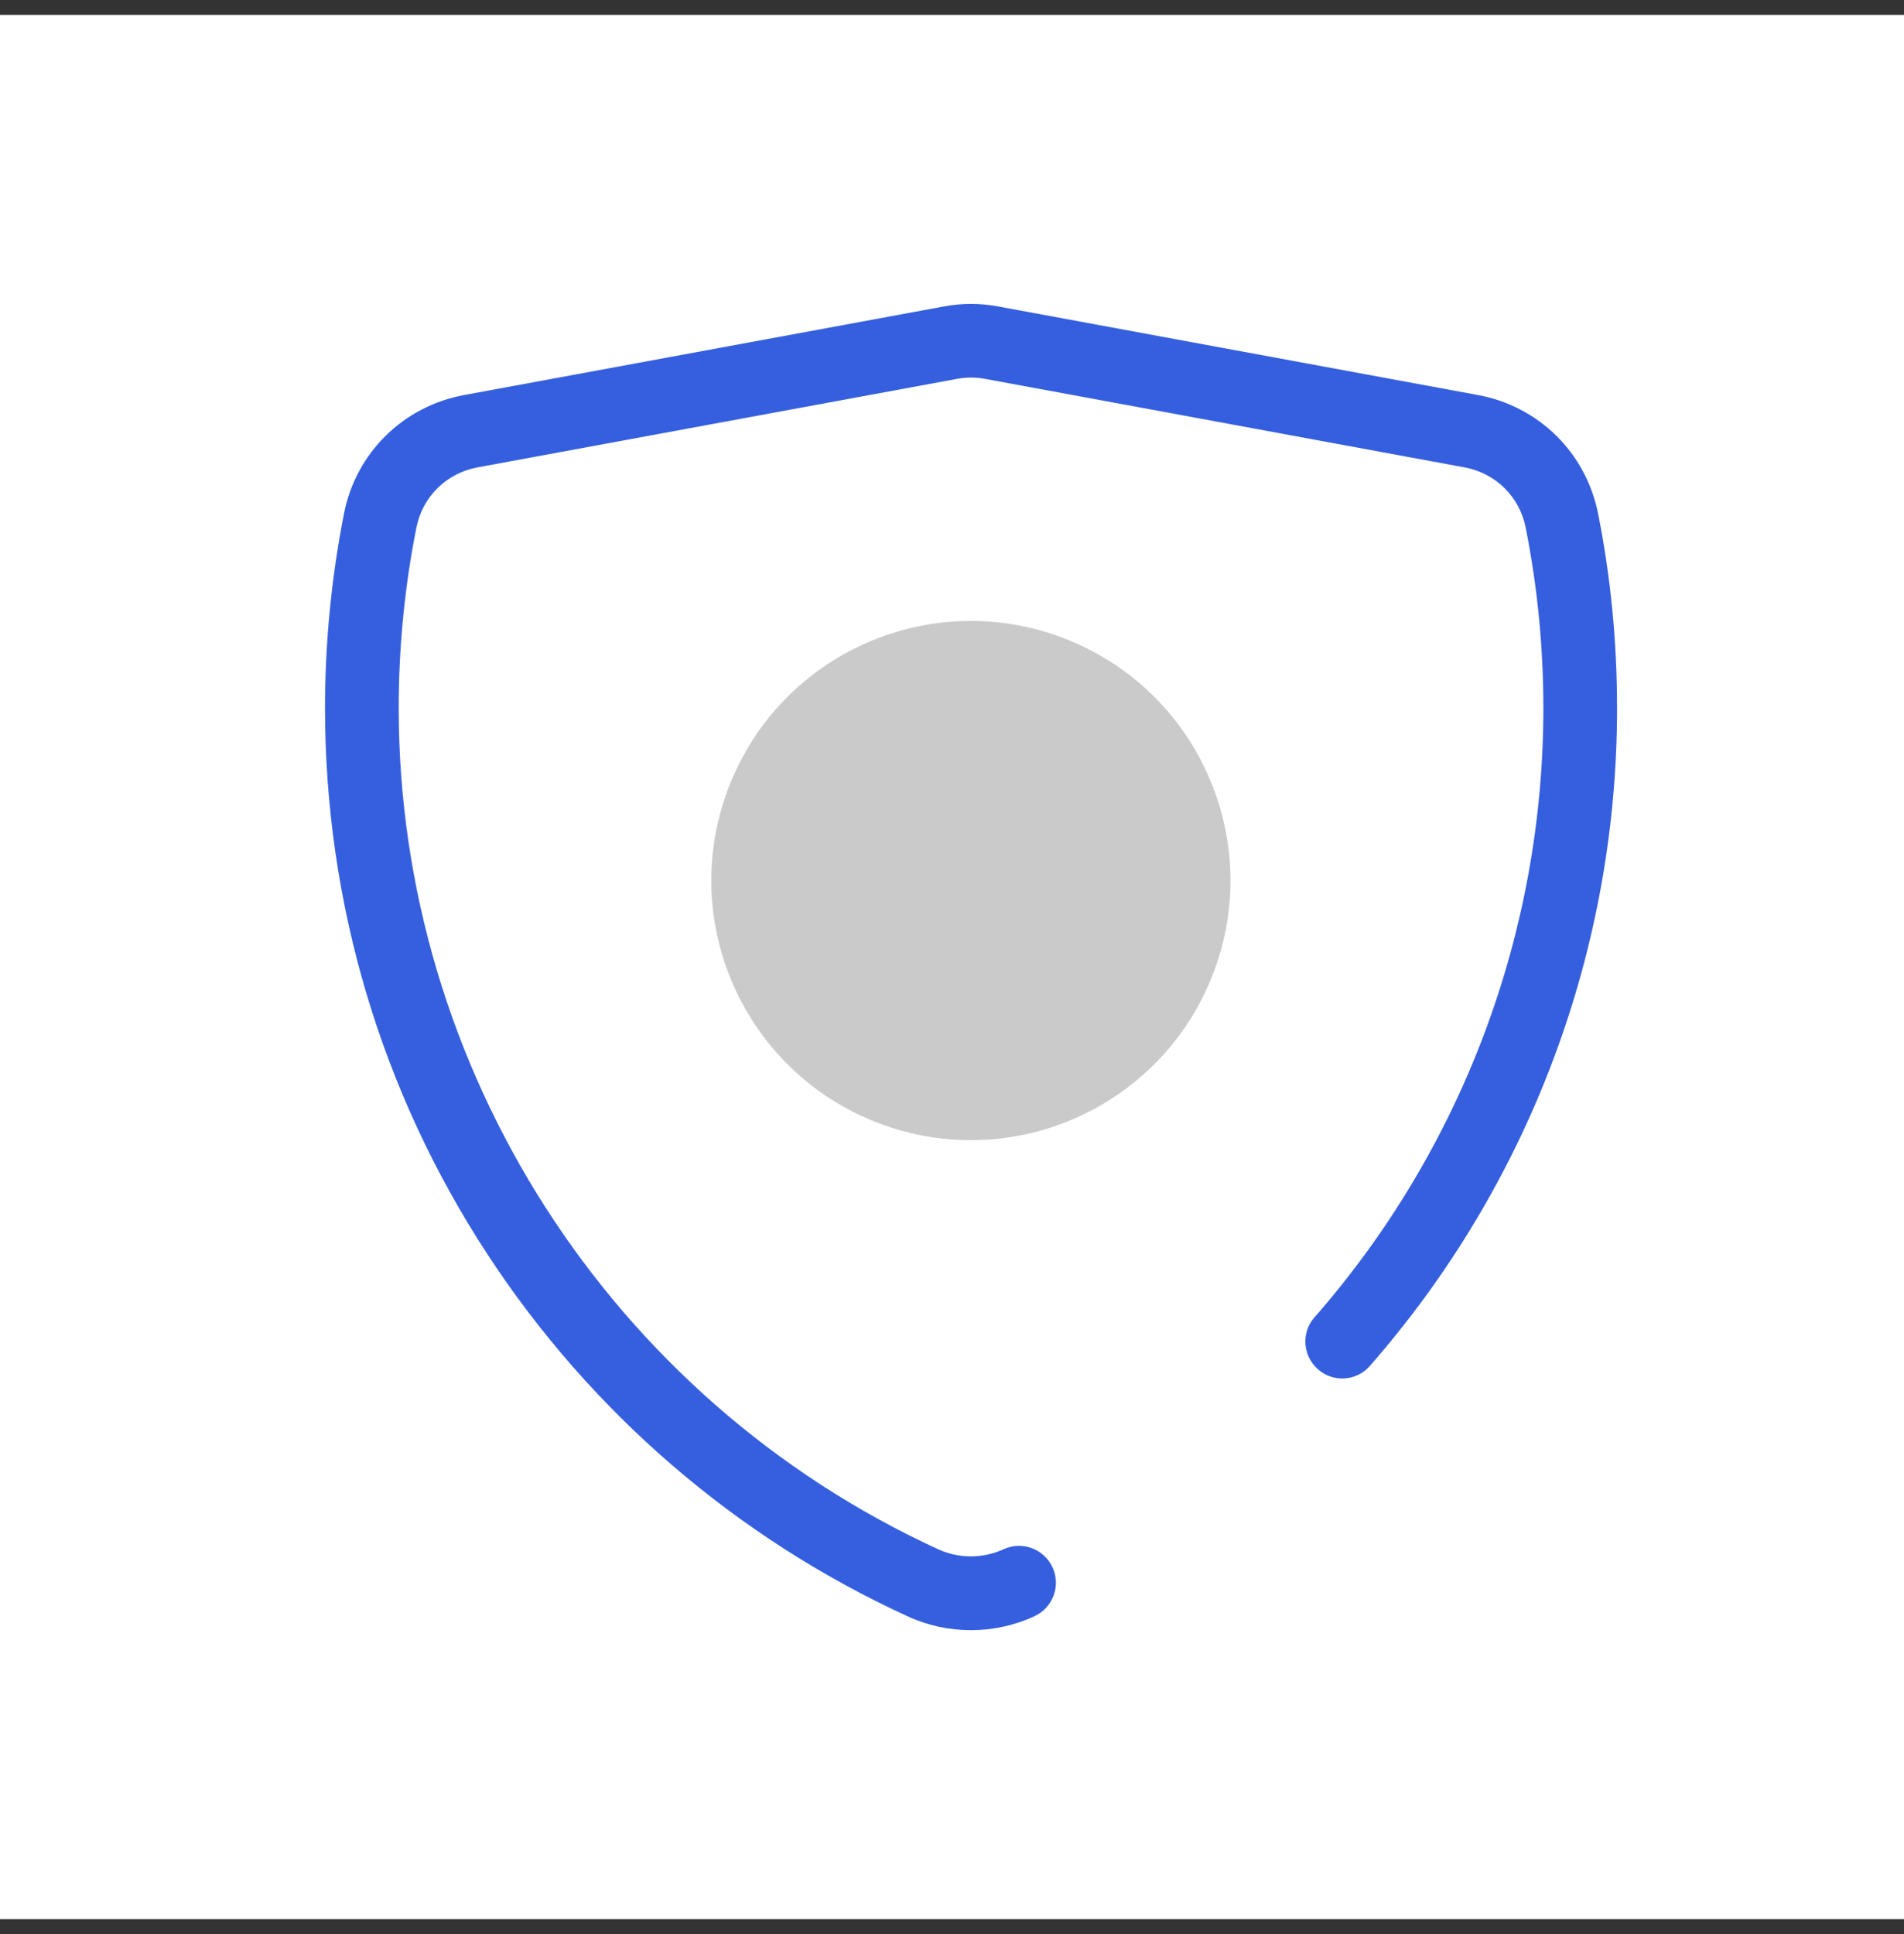 <svg width="64" height="65" viewBox="0 0 64 65" fill="none" xmlns="http://www.w3.org/2000/svg">
<rect x="0" y="0" width="64" height="65" fill="#333333" stroke="none"/>
<rect y="0.5" width="64" height="64" fill="white"/>
<path d="M32.634 54.787C31.904 54.787 31.181 54.633 30.502 54.319C24.742 51.676 19.859 47.465 16.384 42.153C12.813 36.694 10.925 30.352 10.925 23.798C10.925 21.596 11.142 19.395 11.565 17.251C11.968 15.216 13.555 13.654 15.603 13.276L31.725 10.3C32.333 10.185 32.947 10.185 33.555 10.3L49.677 13.276C51.725 13.654 53.306 15.216 53.715 17.251C54.144 19.395 54.355 21.603 54.355 23.798C54.355 31.939 51.405 39.791 46.048 45.904C45.6 46.422 44.813 46.473 44.301 46.019C43.789 45.571 43.731 44.783 44.186 44.272C49.146 38.608 51.878 31.337 51.878 23.798C51.878 21.763 51.68 19.721 51.283 17.731C51.078 16.694 50.272 15.9 49.229 15.708L33.107 12.732C32.8 12.675 32.486 12.675 32.173 12.732L16.051 15.708C15.008 15.9 14.202 16.694 13.997 17.731C13.6 19.721 13.402 21.763 13.402 23.798C13.402 35.913 20.518 47.011 31.533 52.067C32.23 52.387 33.03 52.387 33.734 52.067C34.355 51.779 35.091 52.054 35.379 52.675C35.667 53.295 35.392 54.032 34.771 54.319C34.093 54.633 33.363 54.787 32.64 54.787H32.634Z" fill="#355FDE"/>
<path d="M40.694 32.932C42.538 28.481 40.424 23.378 35.973 21.535C31.522 19.691 26.419 21.805 24.576 26.256C22.732 30.707 24.846 35.809 29.297 37.653C33.748 39.497 38.85 37.383 40.694 32.932Z" fill="#CACACA"/>
</svg>
